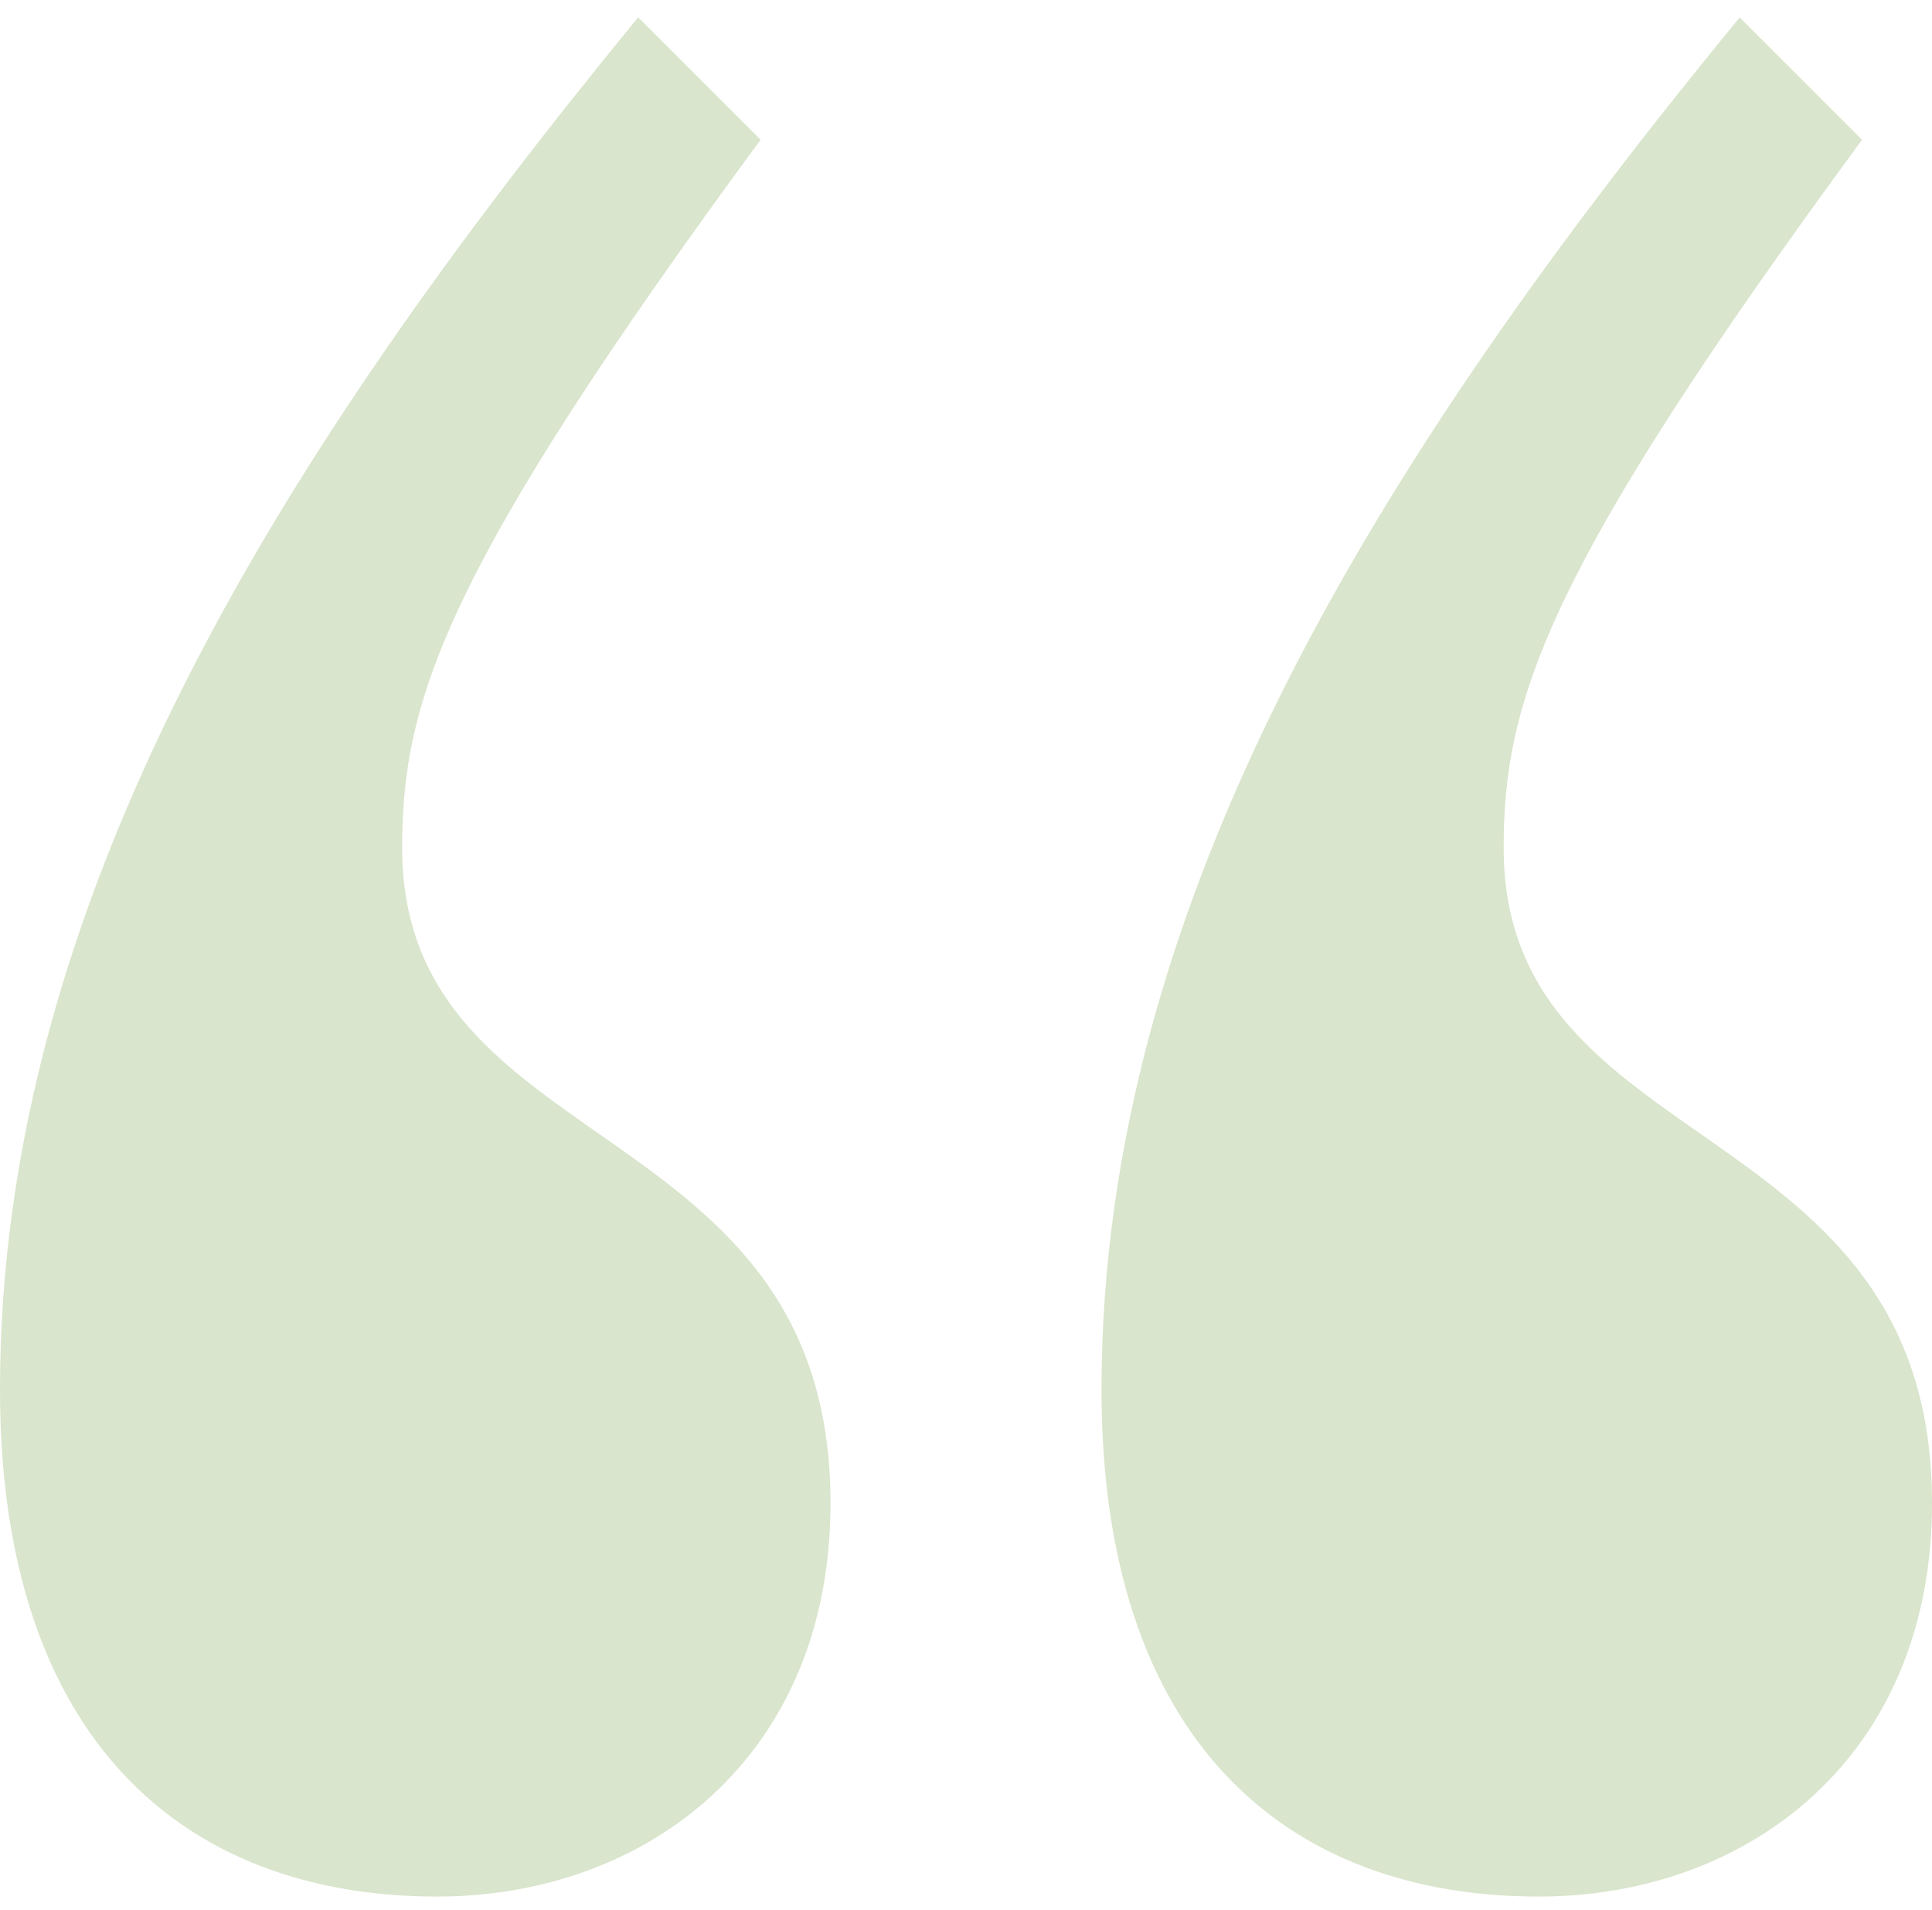<svg width="89" height="88" viewBox="0 0 89 88" fill="none" xmlns="http://www.w3.org/2000/svg">
<path d="M35.036 6.438C20.538 26.171 18.525 32.212 18.525 39.058C18.525 53.556 38.258 51.14 38.258 69.262C38.258 80.941 29.801 87.384 20.136 87.384C8.457 87.384 0 80.135 0 64.026C0 41.474 12.887 20.936 29.398 0.8L35.036 6.438ZM50.742 64.026C50.742 41.474 63.629 20.936 80.14 0.8L85.778 6.438C71.281 26.171 69.267 32.212 69.267 39.058C69.267 53.556 89 51.14 89 69.262C89 80.941 80.543 87.384 70.878 87.384C59.199 87.384 50.742 80.135 50.742 64.026Z" fill="#D9E5CC"/>
</svg>
